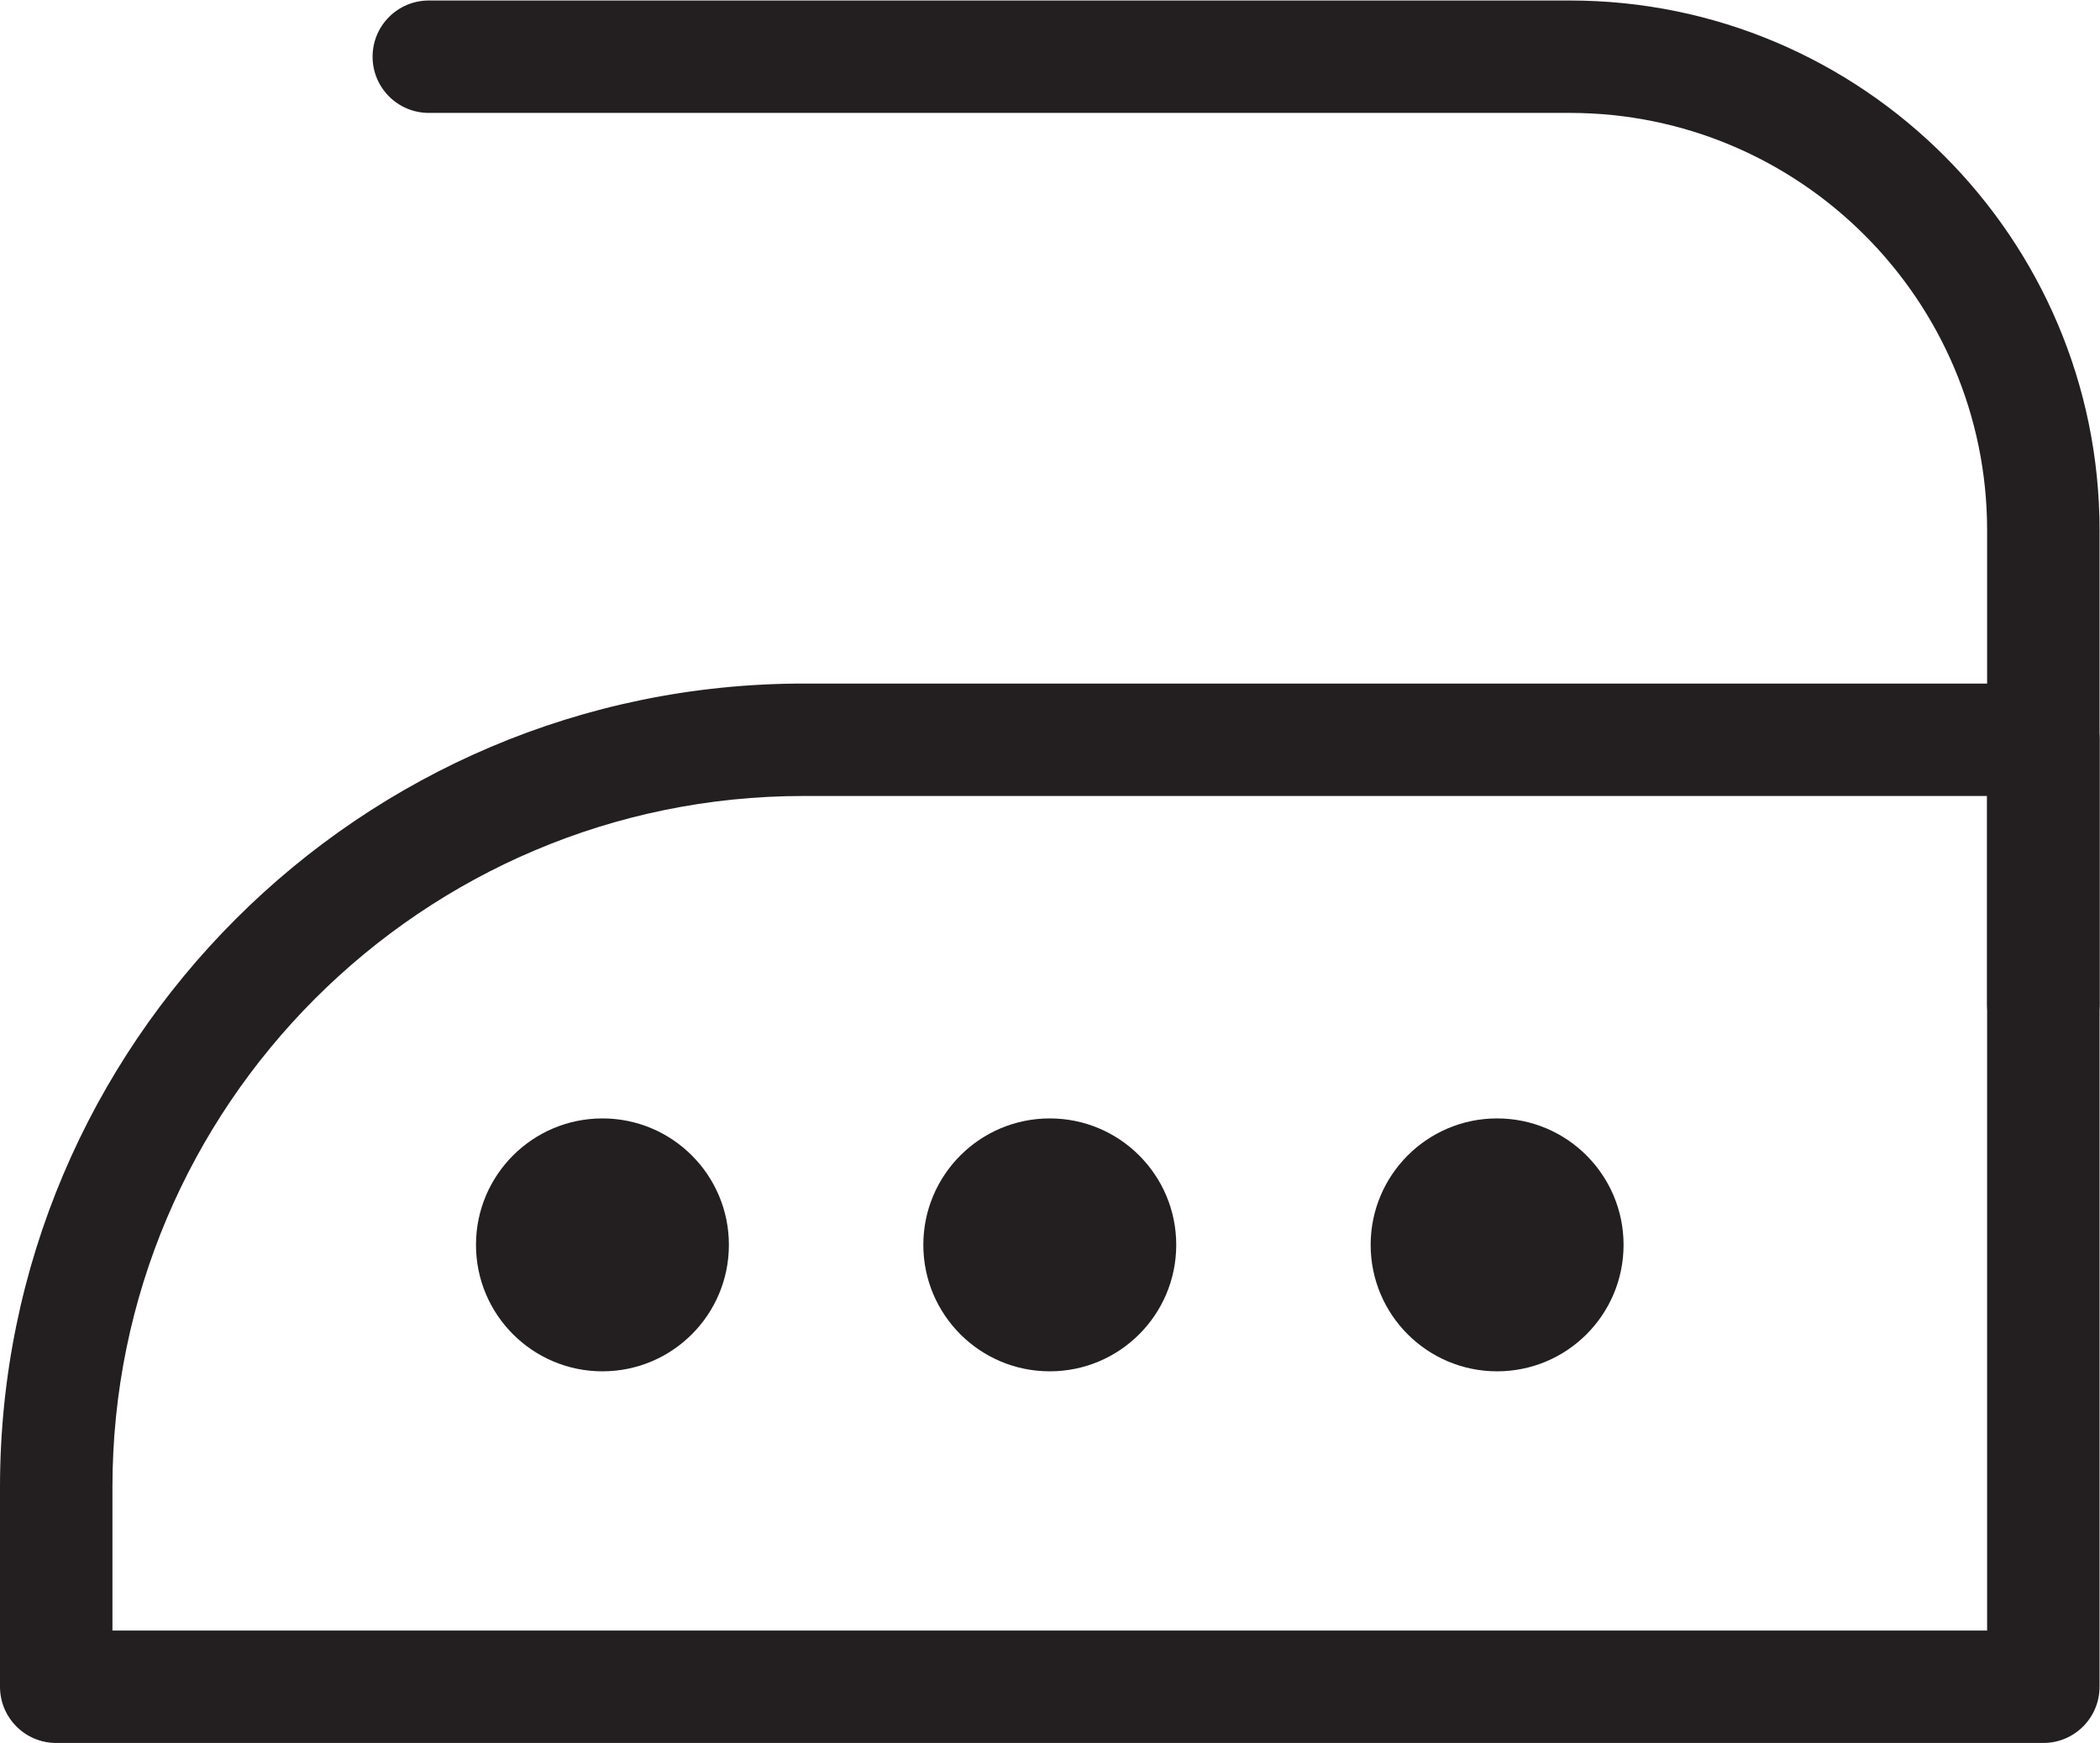 <?xml version="1.0" encoding="UTF-8" standalone="no"?>
<svg
   xmlns:dc="http://purl.org/dc/elements/1.1/"
   xmlns:cc="http://creativecommons.org/ns#"
   xmlns:rdf="http://www.w3.org/1999/02/22-rdf-syntax-ns#"
   xmlns:svg="http://www.w3.org/2000/svg"
   xmlns="http://www.w3.org/2000/svg"
   viewBox="0 0 77.48 64.307"
   height="64.307"
   width="77.48"
   xml:space="preserve"
   id="svg2"
   version="1.1"><defs
     id="defs6" /><g
     transform="matrix(1.333,0,0,-1.333,0,64.307)"
     id="g10"><g
       transform="scale(0.1)"
       id="g12"><path
         id="path14"
         style="fill:#231f20;fill-opacity:1;fill-rule:nonzero;stroke:none"
         d="M 31.121,31.113 H 550 V 262.109 H 222.398 C 116.93,262.109 31.121,176.301 31.121,70.828 Z M 565.563,0 H 15.562 C 6.969,0 0,6.965 0,15.559 V 70.828 C 0,193.457 99.766,293.223 222.398,293.223 h 343.165 c 8.593,0 15.558,-6.961 15.558,-15.555 V 15.559 C 581.121,6.965 574.156,0 565.563,0" /><path
         id="path16"
         style="fill:#231f20;fill-opacity:1;fill-rule:nonzero;stroke:none"
         d="m 565.563,189.063 c -8.594,0 -15.563,6.96 -15.563,15.554 v 131.059 c 0,63.679 -51.812,115.496 -115.492,115.496 h -315.82 c -8.594,0 -15.563,6.965 -15.563,15.555 0,8.593 6.969,15.558 15.563,15.558 h 315.82 c 80.844,0 146.613,-65.769 146.613,-146.609 V 204.617 c 0,-8.594 -6.965,-15.554 -15.558,-15.554" /><path
         id="path18"
         style="fill:#231f20;fill-opacity:1;fill-rule:nonzero;stroke:none"
         d="m 325.563,137.863 c 0,-19.332 -15.672,-35 -35,-35 -19.333,0 -35,15.668 -35,35 0,19.328 15.667,35 35,35 19.328,0 35,-15.672 35,-35" /><path
         id="path20"
         style="fill:#231f20;fill-opacity:1;fill-rule:nonzero;stroke:none"
         d="m 201.746,137.863 c 0,-19.332 -15.668,-35 -35,-35 -19.328,0 -35,15.668 -35,35 0,19.328 15.672,35 35,35 19.332,0 35,-15.672 35,-35" /><path
         id="path22"
         style="fill:#231f20;fill-opacity:1;fill-rule:nonzero;stroke:none"
         d="m 449.375,137.863 c 0,-19.332 -15.668,-35 -35,-35 -19.328,0 -35,15.668 -35,35 0,19.328 15.672,35 35,35 19.332,0 35,-15.672 35,-35" /></g></g></svg>
